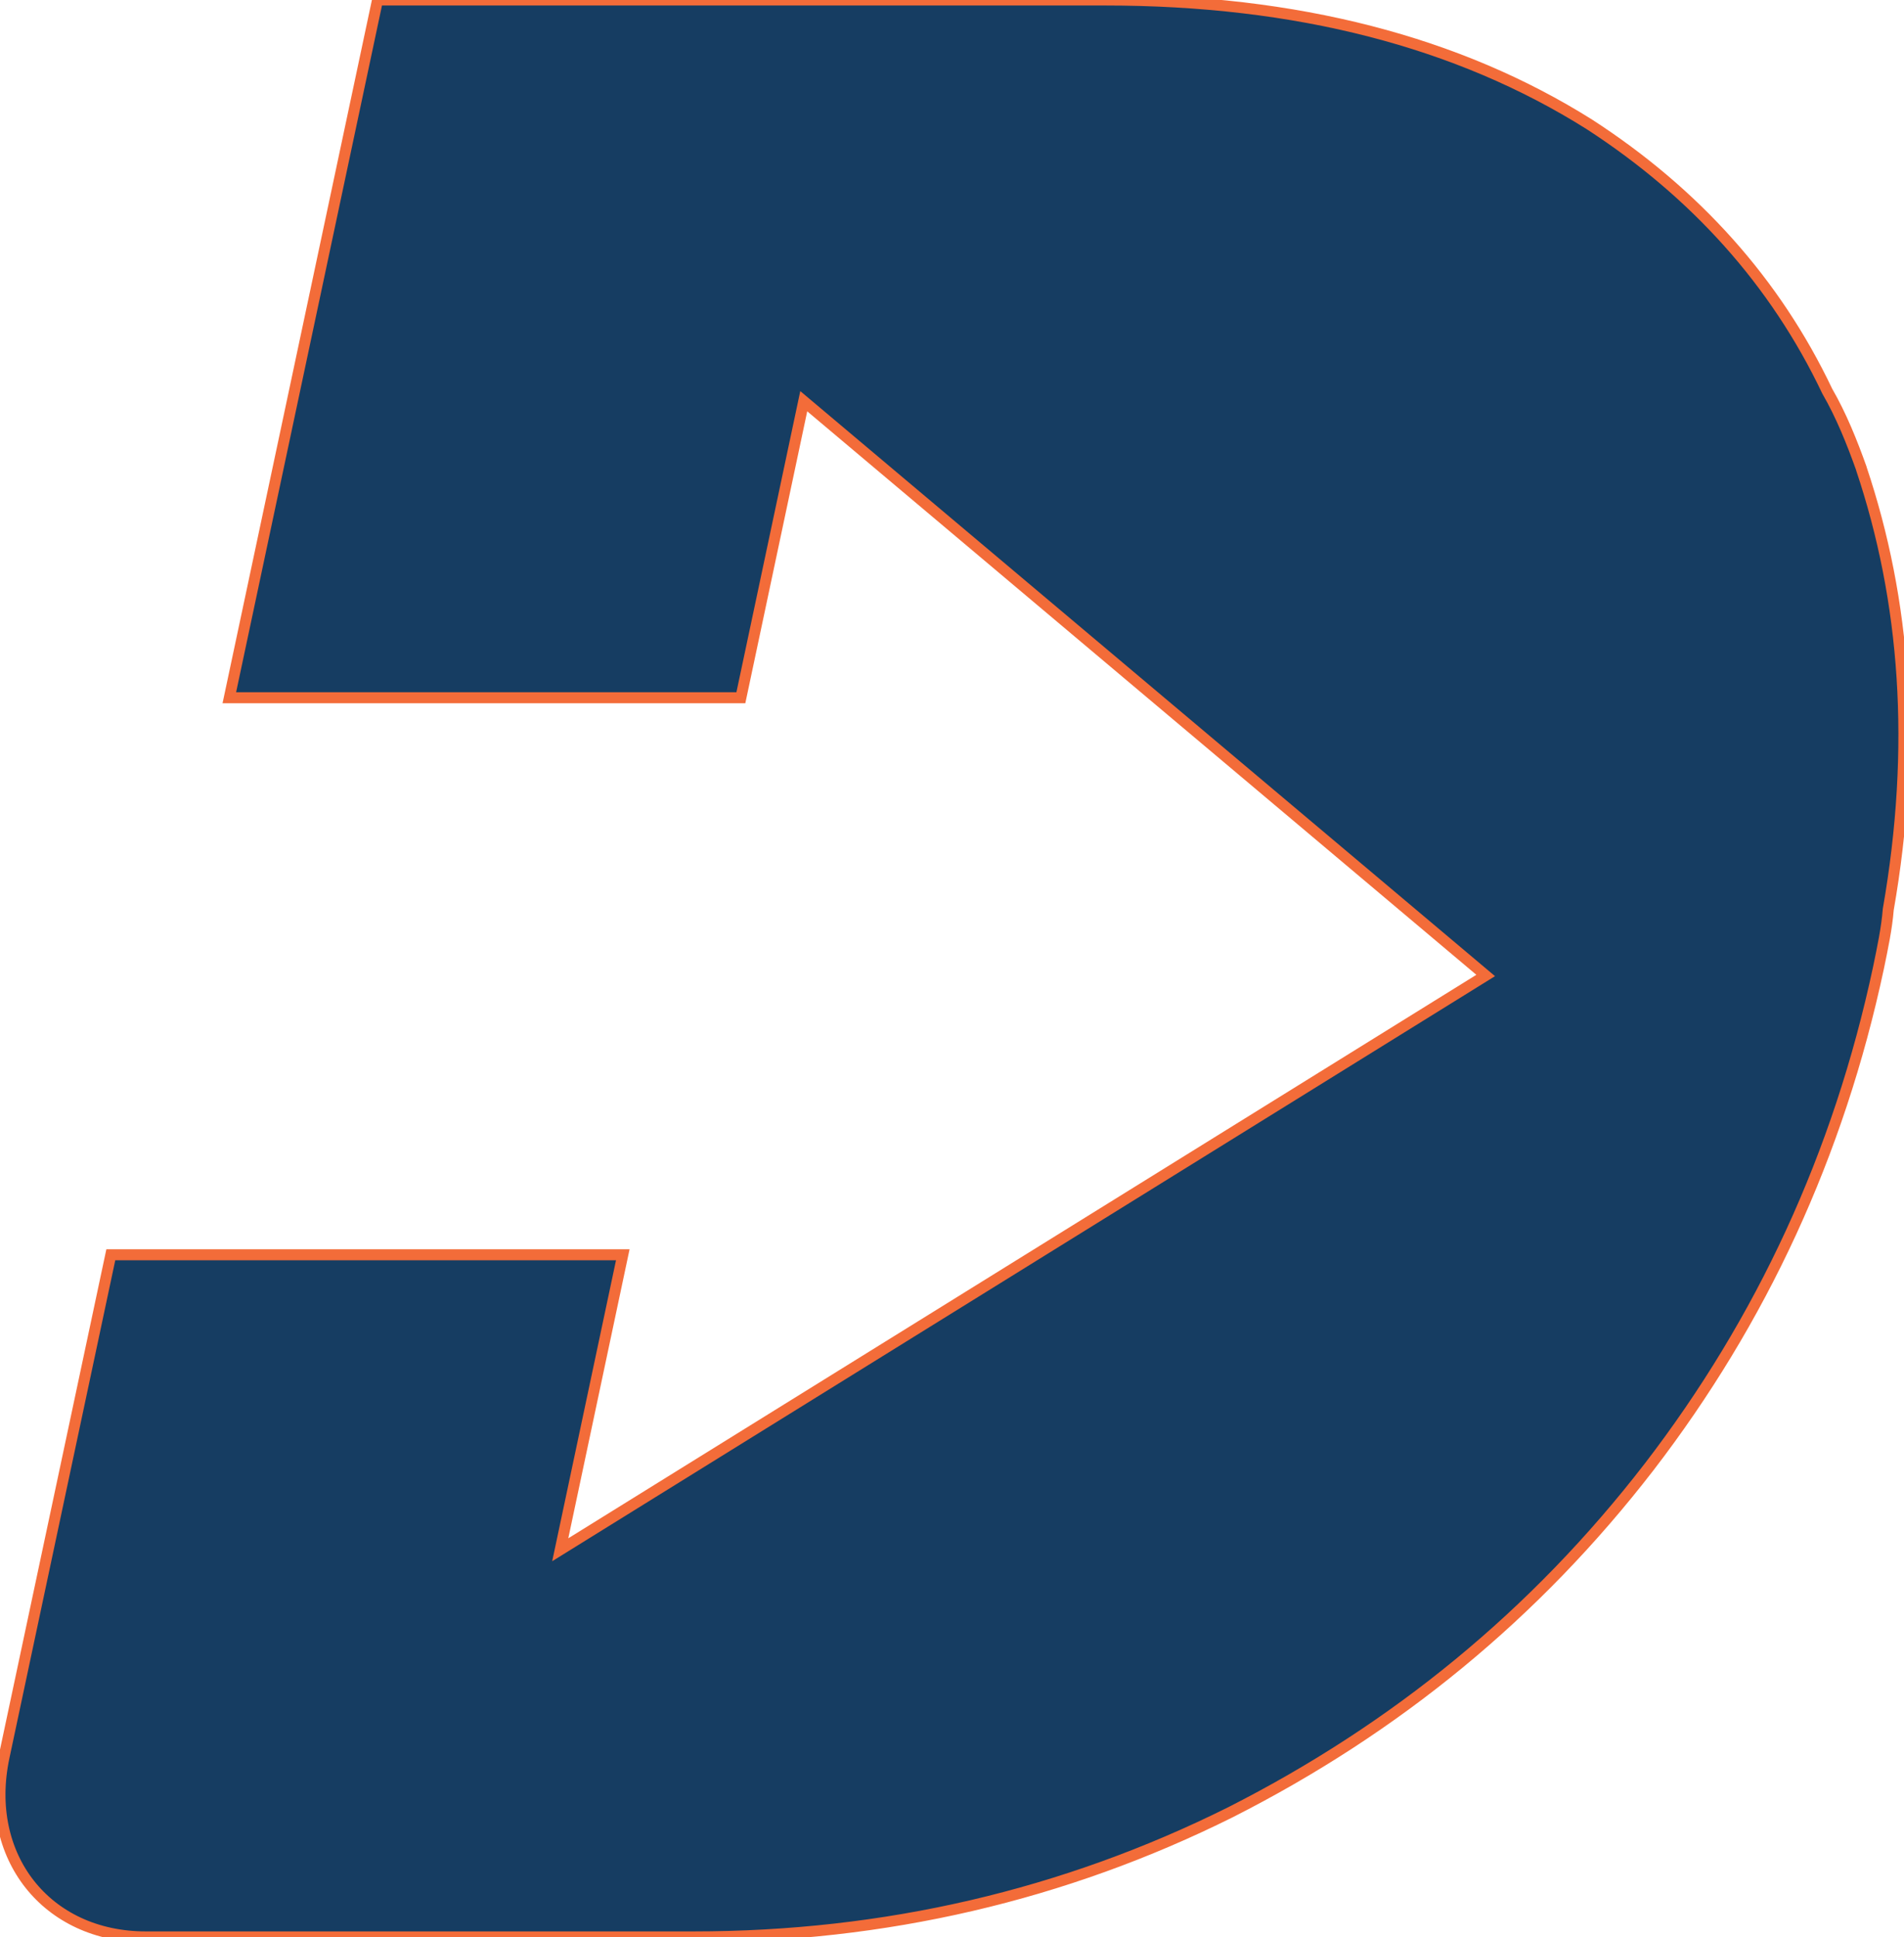 <?xml version="1.0" encoding="UTF-8"?>
<svg id="dva-express" data-name="dva-express" xmlns="http://www.w3.org/2000/svg" viewBox="0 0 173.19 176.17">
  <g id="D" data-name="D">
    <path fill="#163d62" stroke="#f36c39" d="M169.32,42.63c-.87-2.44-1.84-4.85-3.11-7.05-4.72-9.93-12.01-18.03-21.64-24.27C132.64,3.81,117.97,0,100.52,0H34.34l-13.48,63.46h46.53l5.72-26.97,62.03,52.23-84.18,52.23,5.69-26.83H10.08L.37,159.79c-1.93,9.05,3.85,16.37,12.89,16.37h49.81c17.43,0,33.74-3.81,48.84-11.33,15.03-7.62,27.75-18.01,38.1-31.42,10.21-13.28,17.24-28.41,20.86-45.39.38-1.84.75-3.58.89-5.31,2.58-14.79,1.58-28.08-2.45-40.09Z"/>
  </g>
</svg>